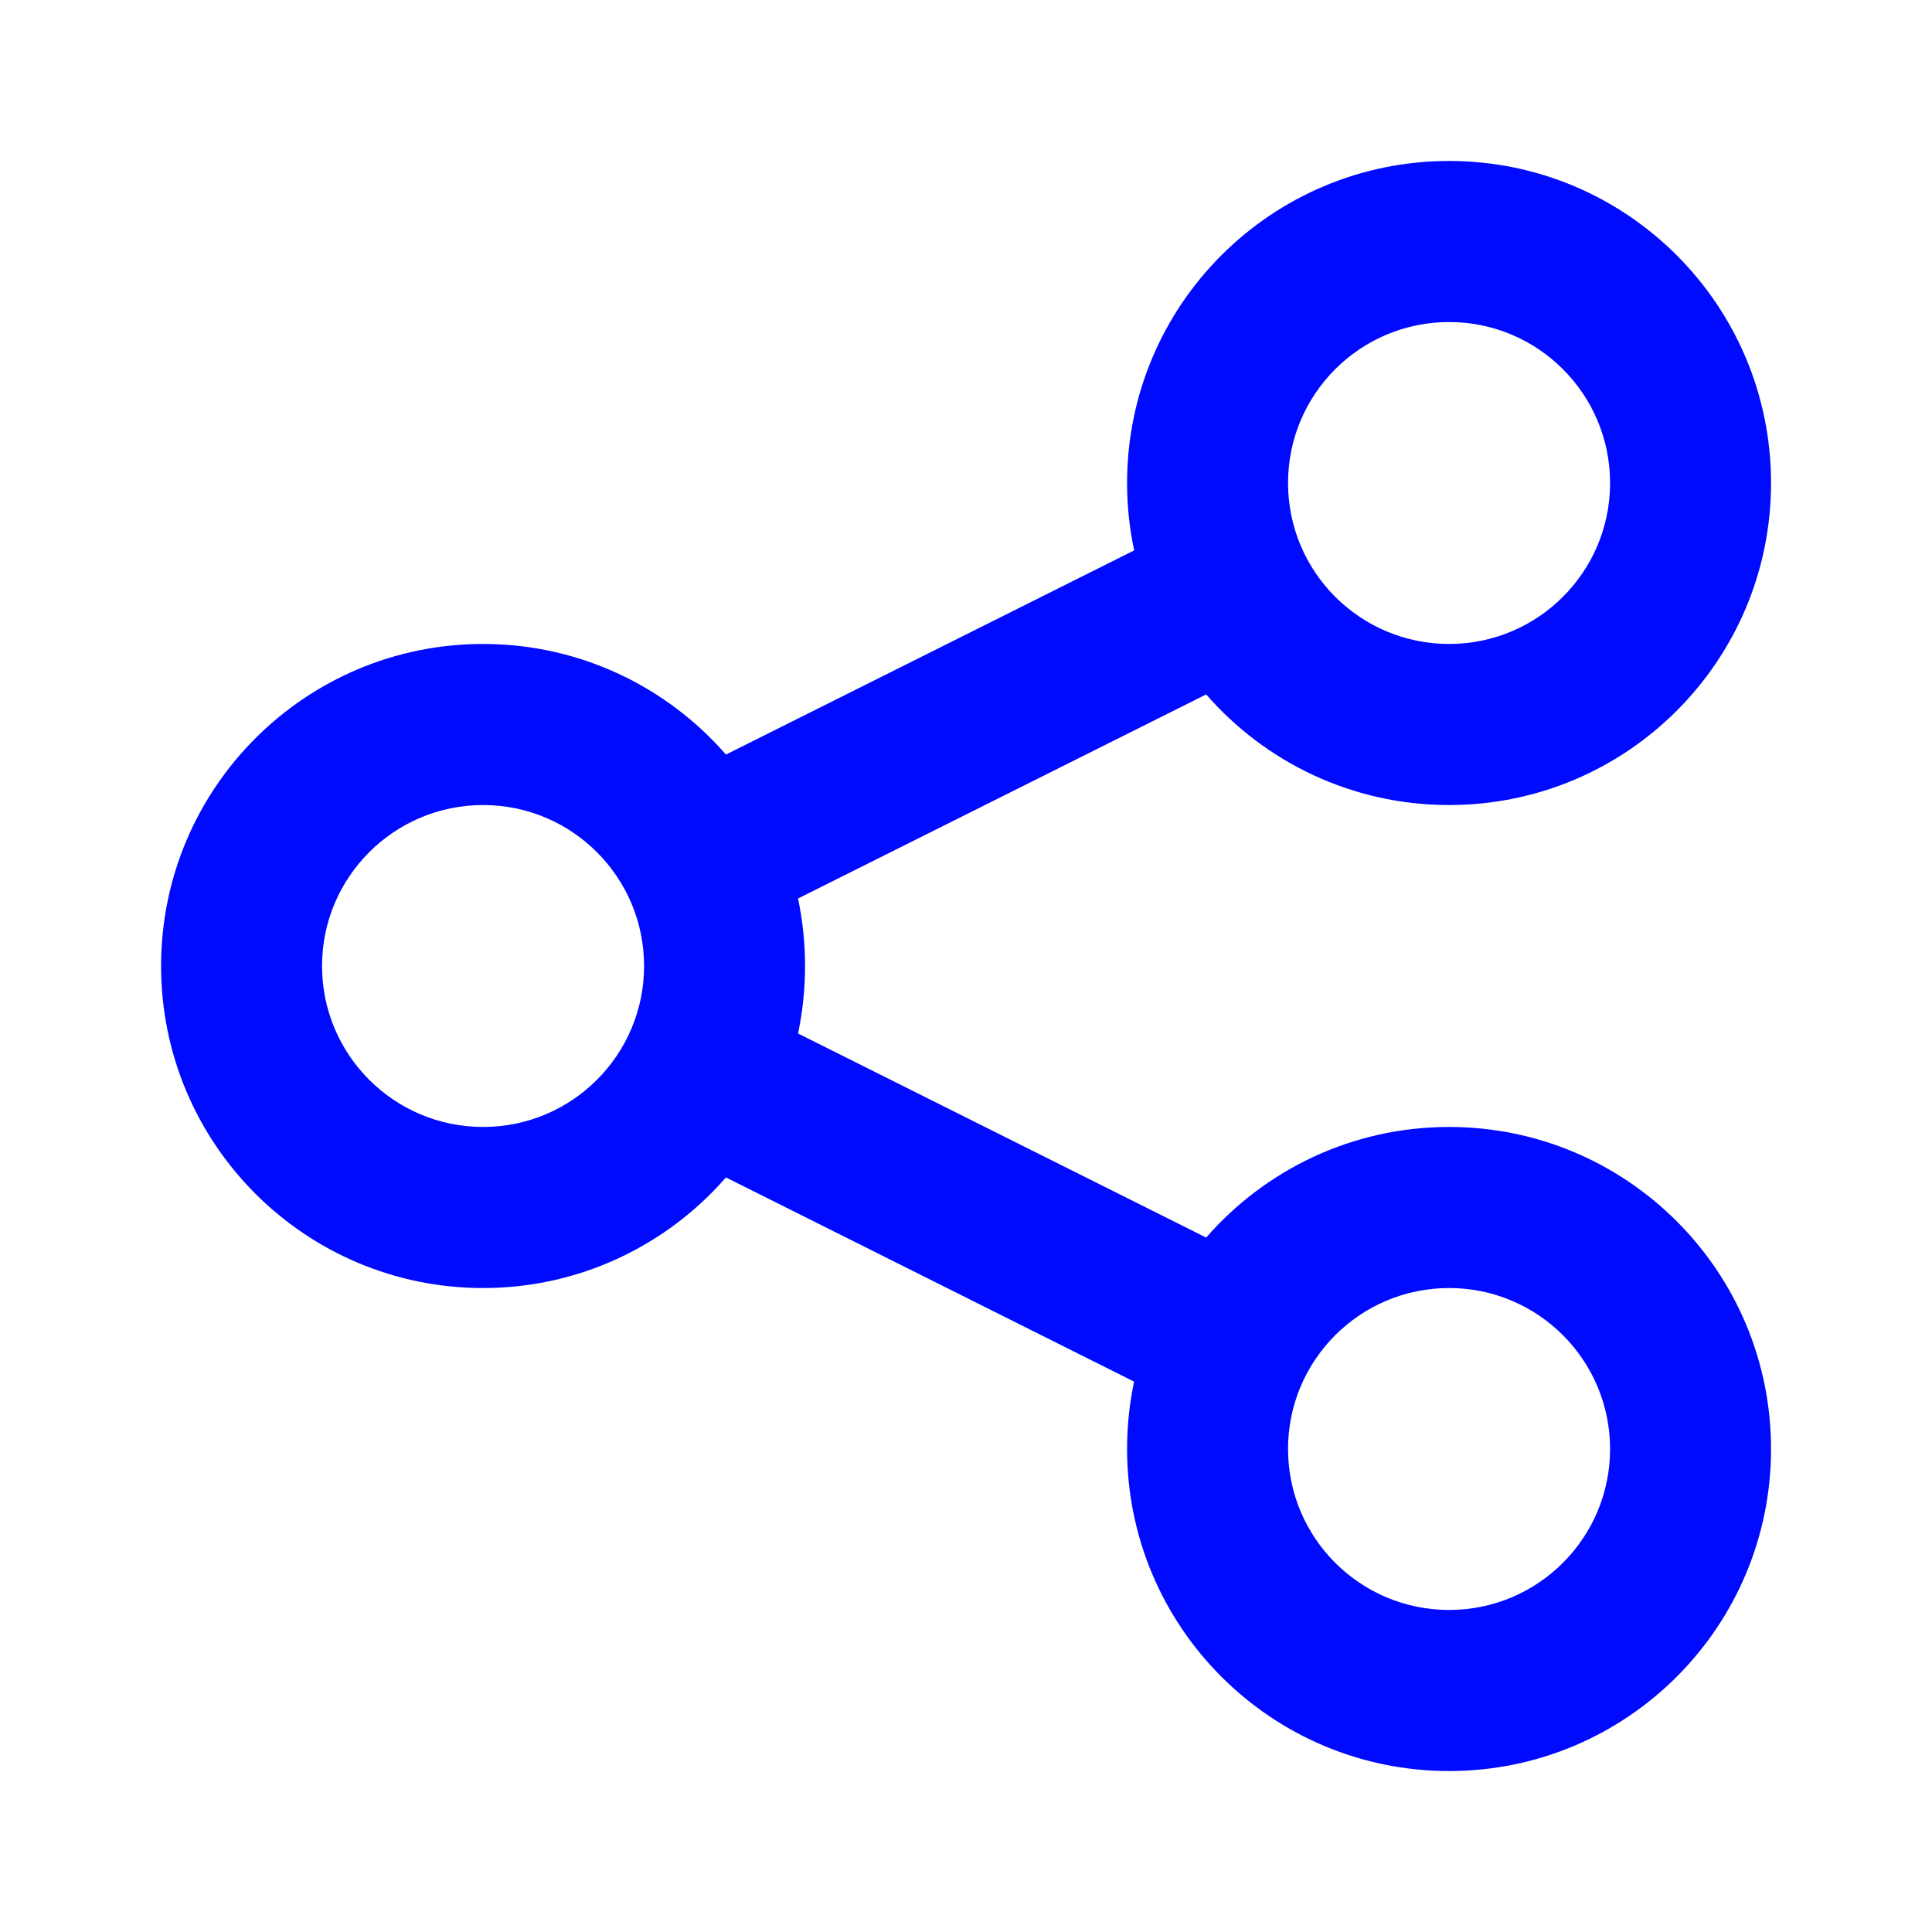 <svg width="16" height="16" viewBox="0 0 16 16" fill="none" xmlns="http://www.w3.org/2000/svg">
<path fill-rule="evenodd" clip-rule="evenodd" d="M9.334 4C9.334 4.192 9.354 4.378 9.393 4.558L6.012 6.249C5.523 5.688 4.803 5.333 4.001 5.333C2.528 5.333 1.334 6.527 1.334 8C1.334 9.473 2.528 10.667 4.001 10.667C4.803 10.667 5.523 10.312 6.012 9.751L9.392 11.442C9.354 11.622 9.334 11.809 9.334 12C9.334 13.473 10.528 14.667 12.001 14.667C13.473 14.667 14.667 13.473 14.667 12C14.667 10.527 13.473 9.333 12.001 9.333C11.198 9.333 10.478 9.688 9.989 10.249L6.609 8.559C6.647 8.379 6.667 8.192 6.667 8C6.667 7.808 6.647 7.621 6.609 7.441L9.989 5.751C10.478 6.312 11.198 6.667 12.001 6.667C13.473 6.667 14.667 5.473 14.667 4C14.667 2.527 13.473 1.333 12.001 1.333C10.528 1.333 9.334 2.527 9.334 4ZM5.334 8C5.334 8.736 4.737 9.333 4.001 9.333C3.264 9.333 2.667 8.736 2.667 8C2.667 7.264 3.264 6.667 4.001 6.667C4.737 6.667 5.334 7.264 5.334 8ZM12.001 5.333C12.737 5.333 13.334 4.736 13.334 4C13.334 3.264 12.737 2.667 12.001 2.667C11.264 2.667 10.667 3.264 10.667 4C10.667 4.736 11.264 5.333 12.001 5.333ZM13.334 12C13.334 12.736 12.737 13.333 12.001 13.333C11.264 13.333 10.667 12.736 10.667 12C10.667 11.264 11.264 10.667 12.001 10.667C12.737 10.667 13.334 11.264 13.334 12Z" fill="#000AFF"/>
</svg>
